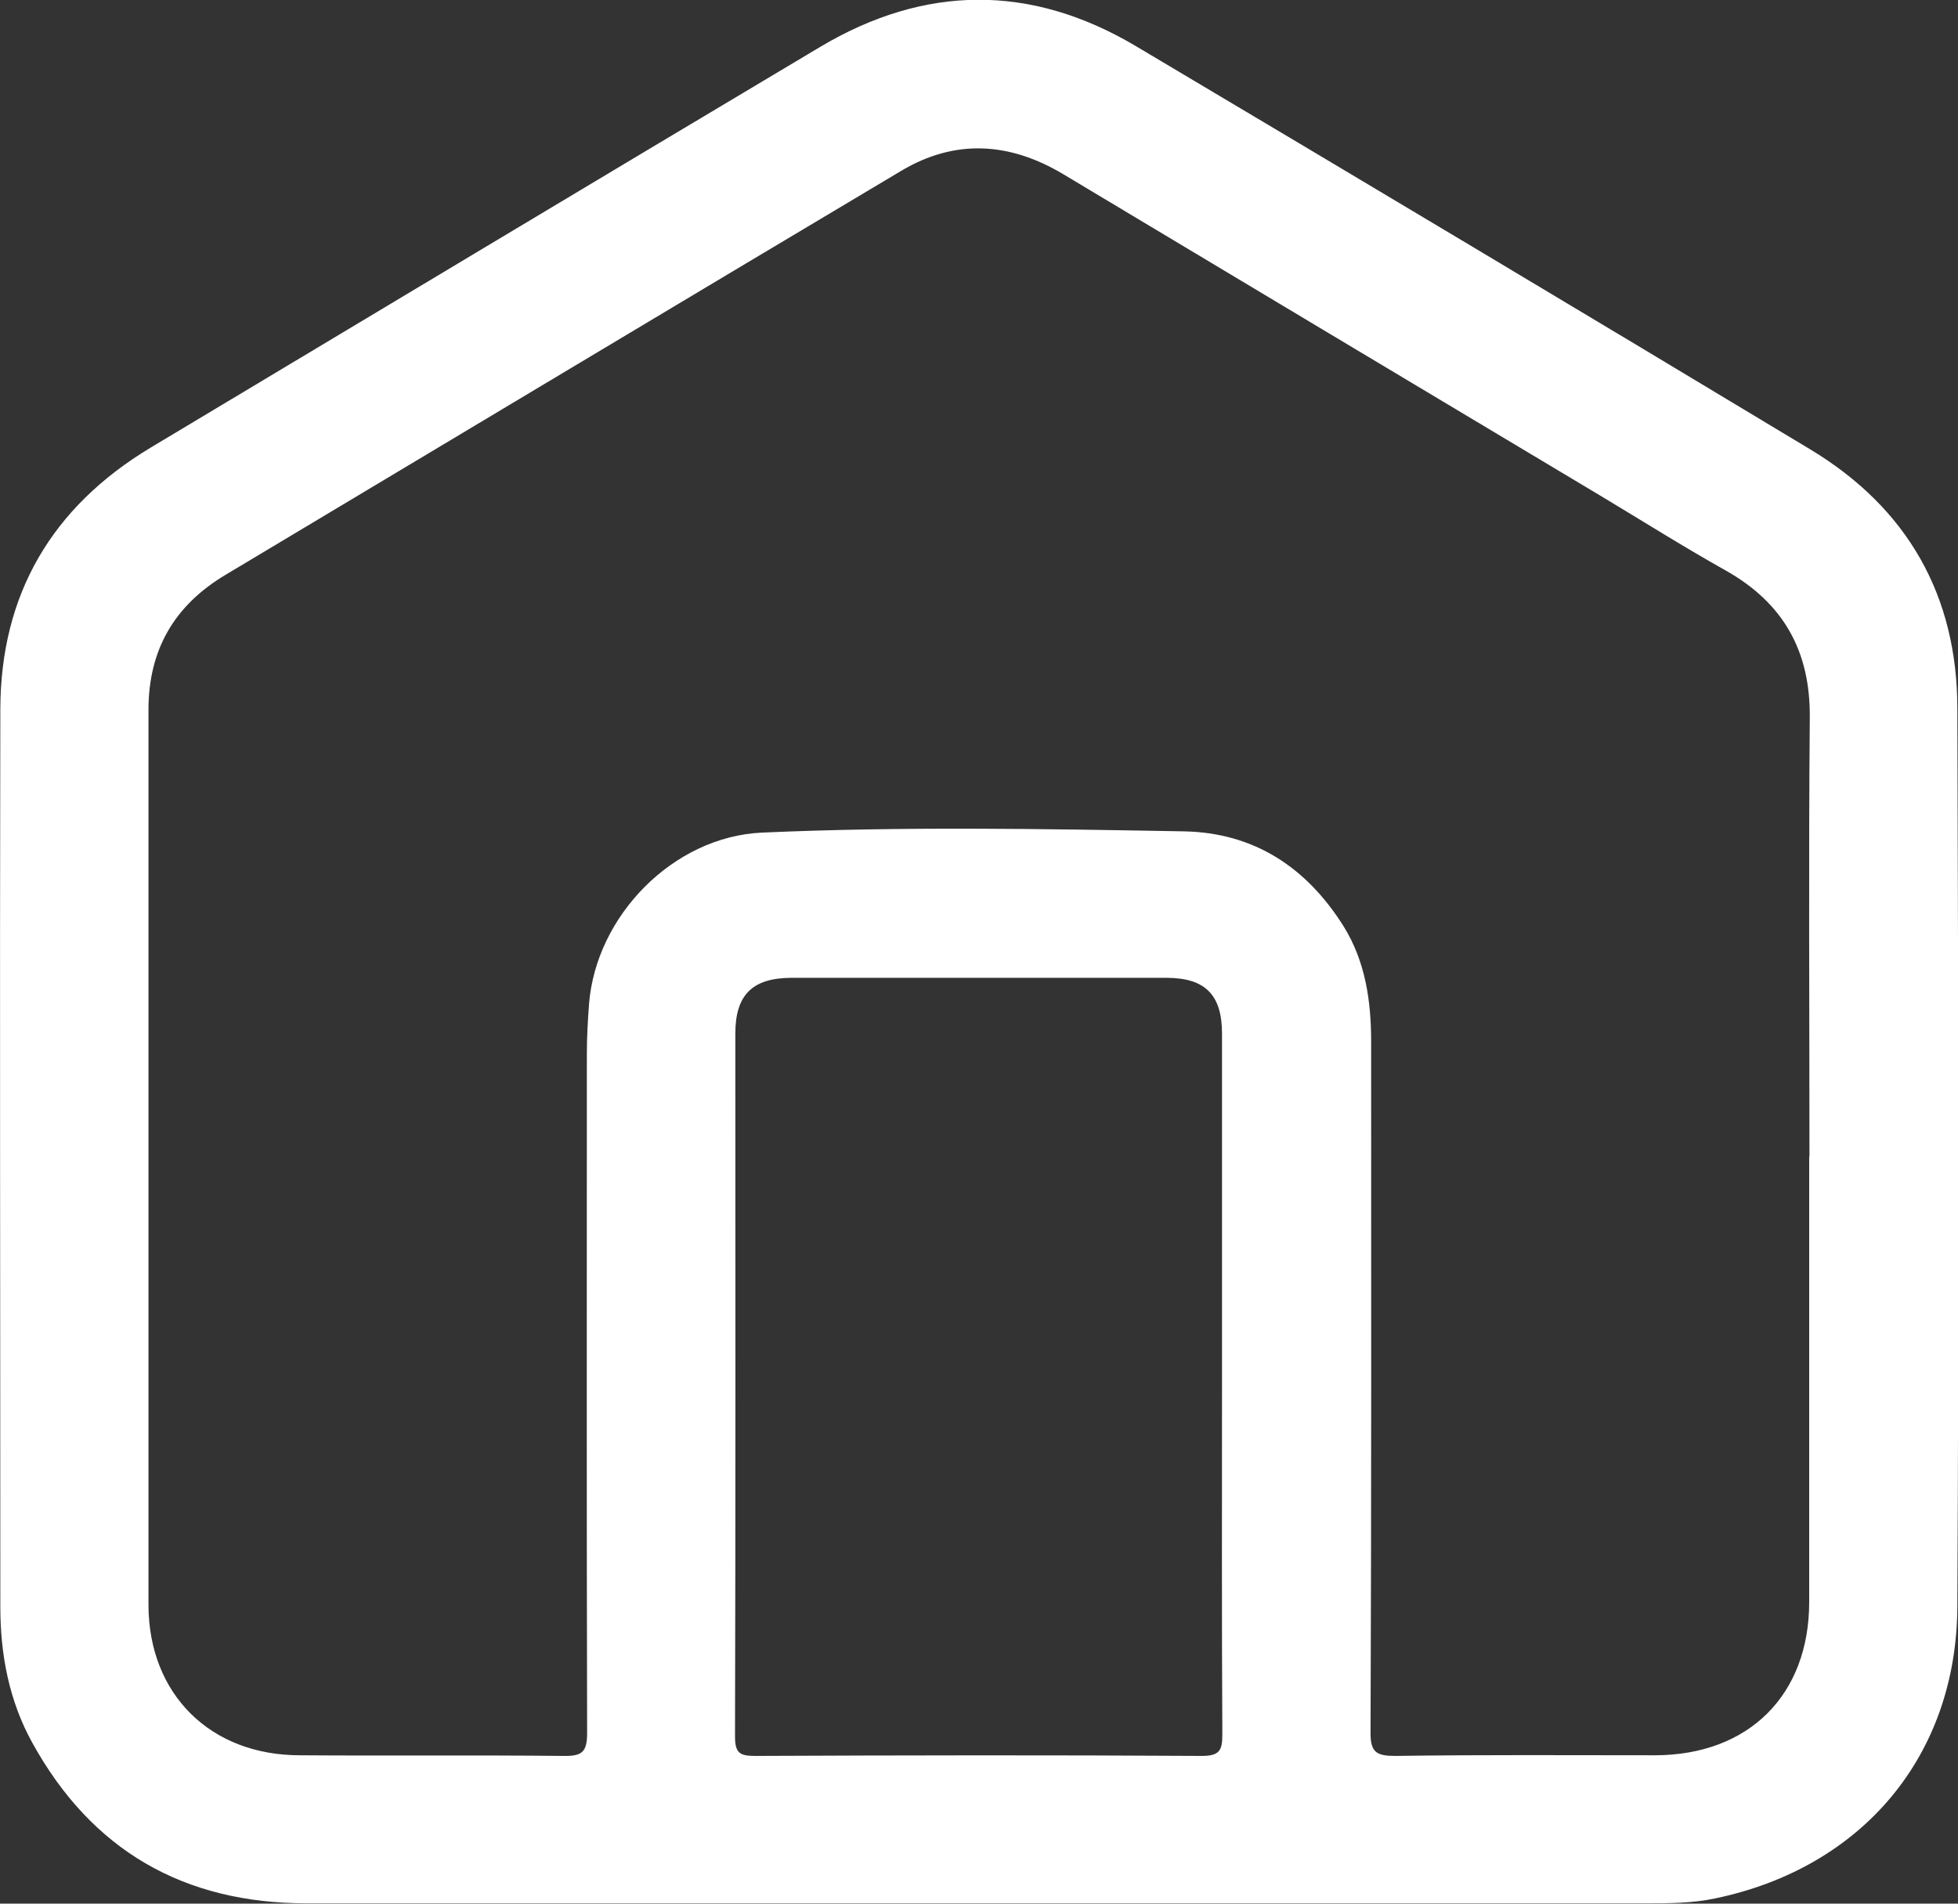 <svg xmlns="http://www.w3.org/2000/svg" width="36" height="35" viewBox="0 0 36 35" fill="none"><rect x="0" y="0" width="36" height="35" fill="#333333" stroke="none"/><g clip-path="url(#clip0_664_438)"><path d="M35.988 13.029C35.988 10.951 35.07 9.34 33.287 8.264C29.159 5.778 25.026 3.309 20.881 0.846C18.952 -0.299 17.001 -0.282 15.079 0.863C10.974 3.309 6.875 5.772 2.771 8.229C0.952 9.323 0.011 10.928 0.006 13.04C-0.006 18.542 0.006 24.043 0.006 29.545C0.006 30.419 0.167 31.271 0.594 32.042C1.686 34.022 3.377 34.994 5.64 34.994C9.756 34.994 13.872 34.994 17.983 34.994C22.07 34.994 26.157 34.994 30.244 34.994C30.677 34.994 31.116 34.994 31.543 34.902C34.239 34.338 35.977 32.284 35.988 29.533C36.017 24.032 36.006 18.53 35.988 13.029ZM22.099 32.284C19.362 32.267 16.626 32.272 13.889 32.284C13.607 32.284 13.514 32.238 13.514 31.927C13.526 27.617 13.52 23.307 13.52 19.002C13.52 18.294 13.832 17.983 14.542 17.978C16.845 17.978 19.143 17.978 21.446 17.978C22.156 17.978 22.468 18.288 22.468 19.002C22.468 21.154 22.468 23.312 22.468 25.465C22.468 27.605 22.462 29.746 22.474 31.887C22.474 32.18 22.428 32.284 22.093 32.284H22.099ZM33.264 21.264C33.264 23.991 33.264 26.725 33.264 29.453C33.264 31.168 32.149 32.272 30.423 32.272C28.836 32.272 27.248 32.261 25.66 32.284C25.308 32.284 25.193 32.221 25.199 31.841C25.216 27.611 25.21 23.381 25.21 19.157C25.21 18.404 25.106 17.678 24.702 17.028C24.021 15.946 23.057 15.308 21.764 15.285C19.177 15.239 16.597 15.193 14.011 15.308C12.377 15.382 10.957 16.838 10.83 18.461C10.807 18.766 10.79 19.077 10.79 19.382C10.79 23.543 10.784 27.697 10.795 31.858C10.795 32.215 10.703 32.29 10.357 32.284C8.74 32.267 7.124 32.284 5.513 32.272C3.868 32.272 2.736 31.15 2.73 29.516C2.73 24.026 2.73 18.536 2.73 13.052C2.73 11.947 3.204 11.13 4.151 10.566C8.29 8.091 12.423 5.611 16.568 3.142C17.561 2.549 18.566 2.613 19.553 3.205C22.838 5.174 26.128 7.142 29.419 9.11C30.186 9.57 30.943 10.048 31.722 10.485C32.79 11.084 33.287 11.97 33.275 13.196C33.252 15.883 33.269 18.57 33.269 21.258L33.264 21.264Z" fill="white"></path></g><defs><clipPath id="clip0_664_438"><rect width="36" height="35" fill="white"></rect></clipPath></defs></svg>